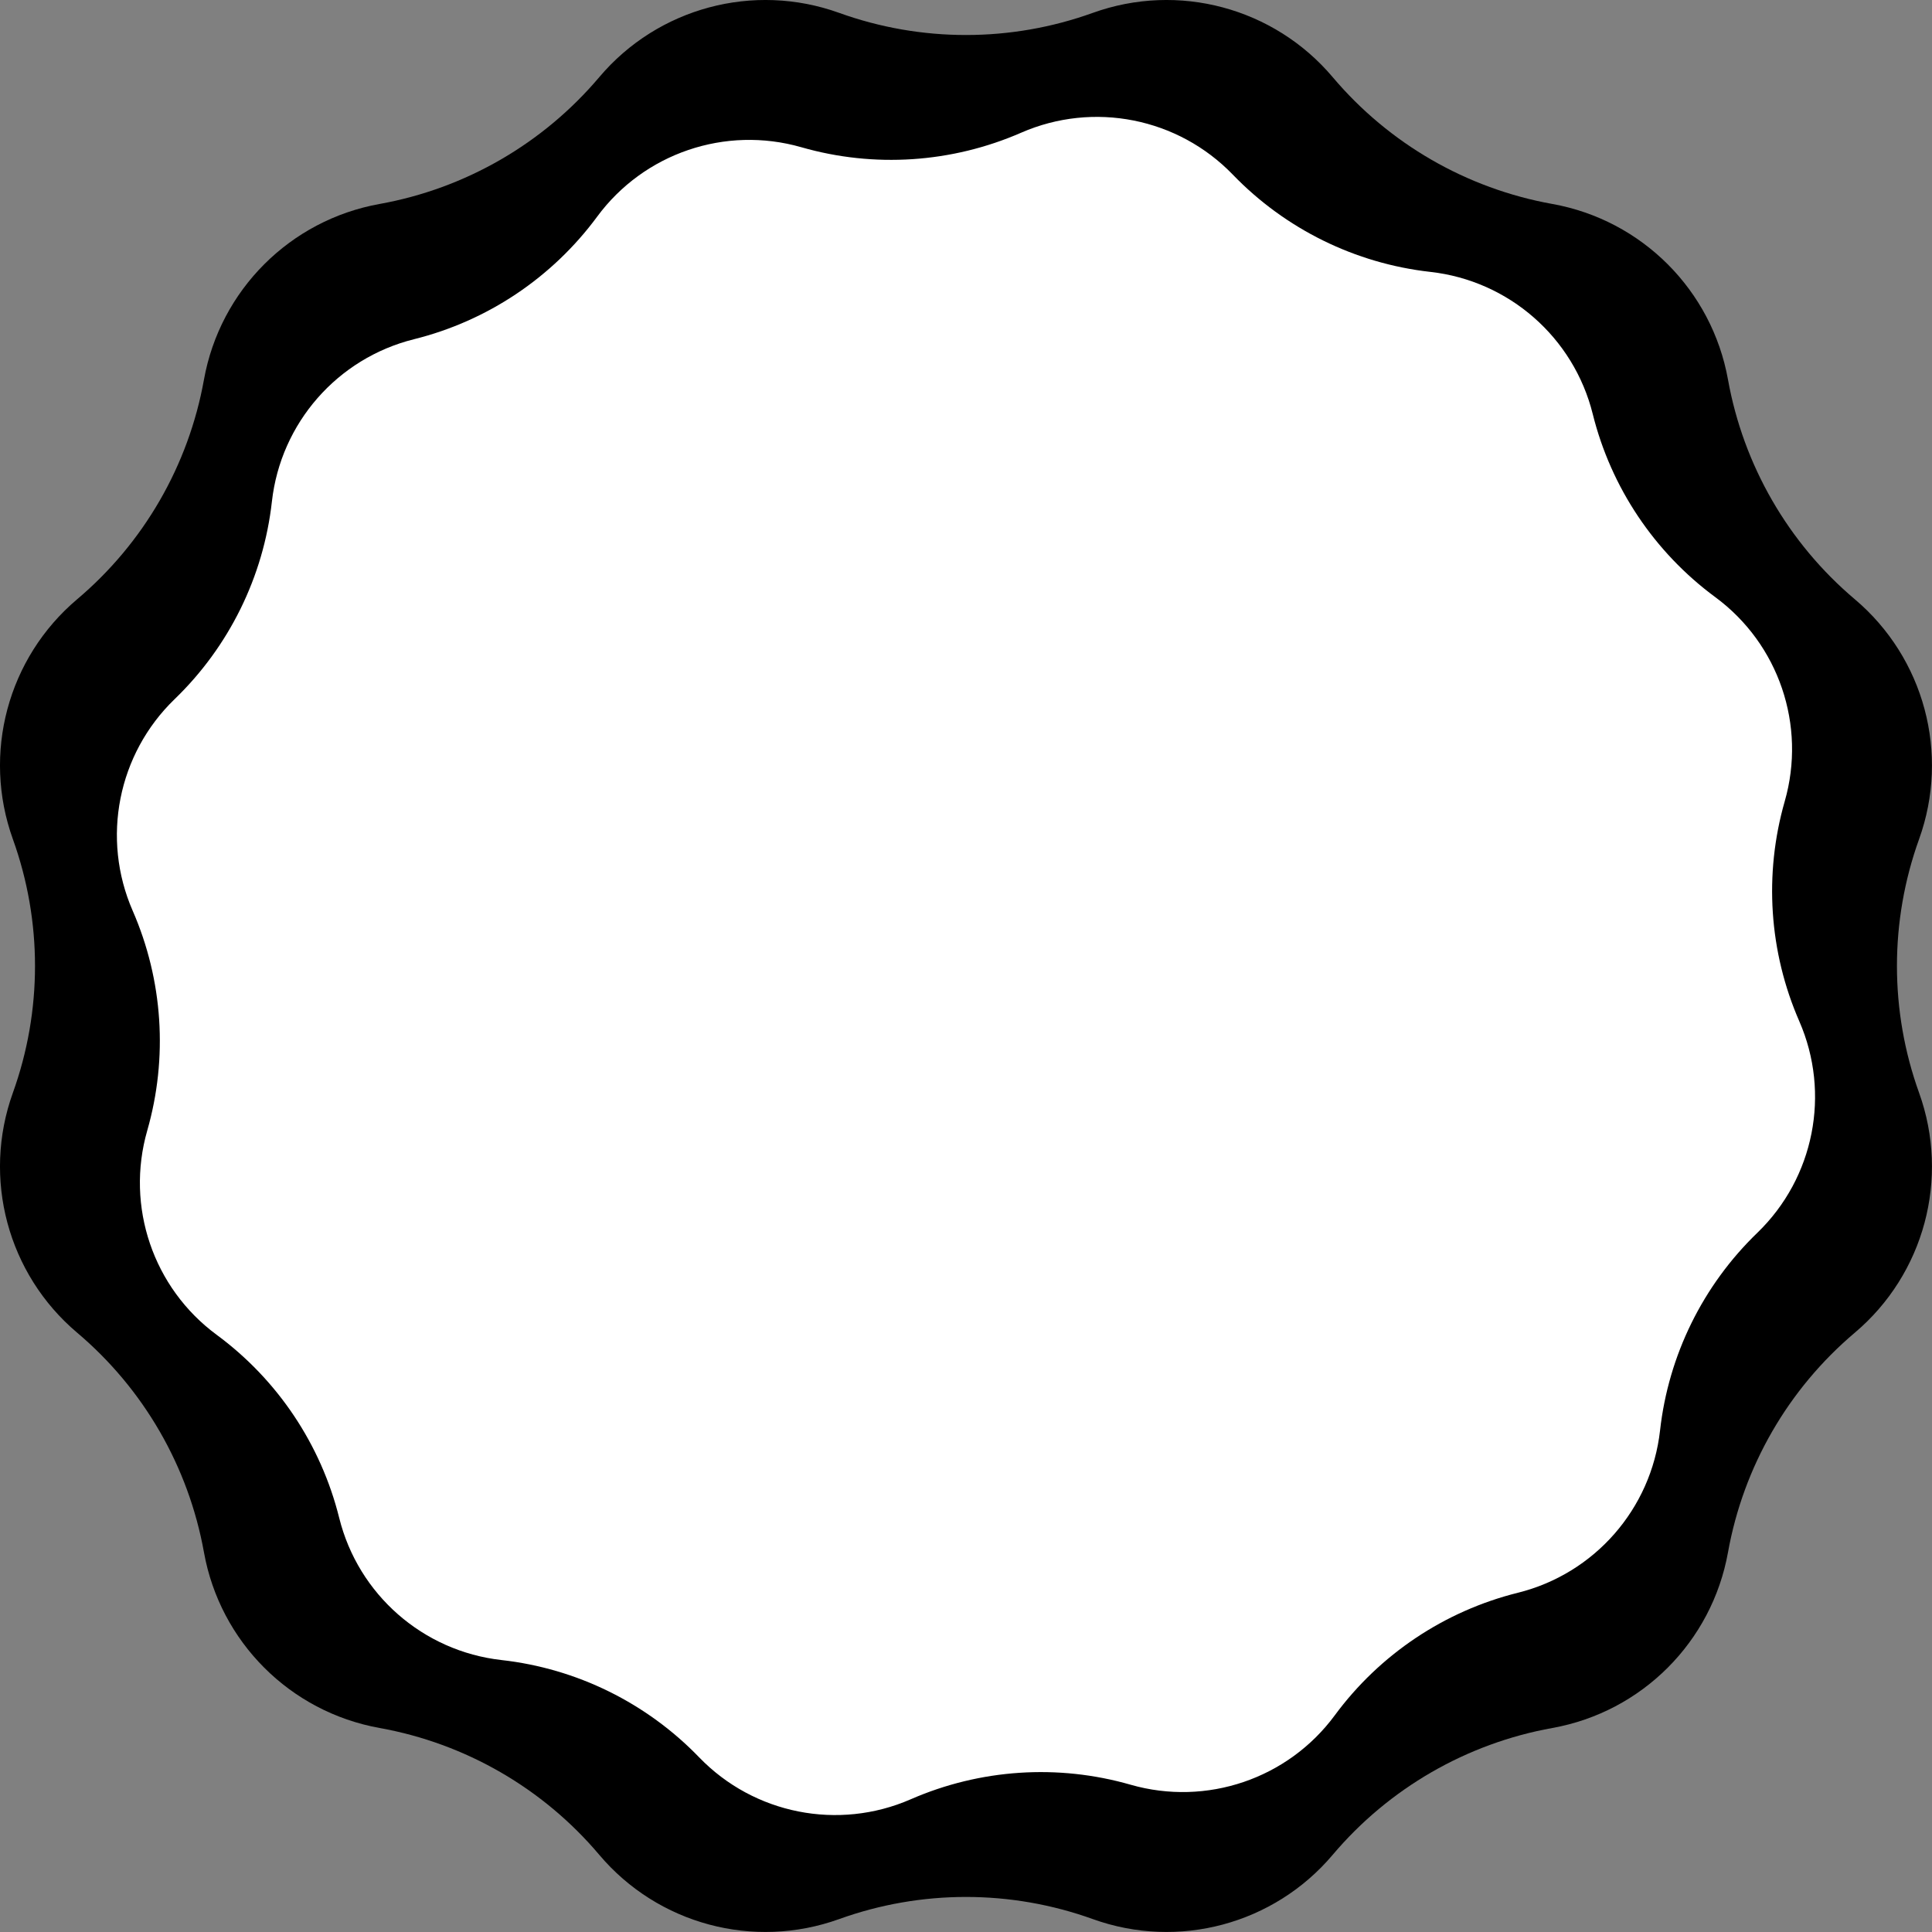 <svg xmlns="http://www.w3.org/2000/svg" id="Layer_2" data-name="Layer 2" viewBox="0 0 462.14 462.14"><rect x="0" y="0" width="462.14" height="462.14" fill="#808080" stroke="none"/><defs><style>      .cls-1 {        fill: #fff;      }    </style></defs><g id="Text"><path d="M261.4,3.08h0c20.46-7.37,43.35-1.24,57.39,15.38h0c13.45,15.92,32.03,26.65,52.54,30.33h0c21.41,3.85,38.16,20.6,42.01,42.01h0c3.69,20.51,14.41,39.09,30.33,52.54h0c16.62,14.04,22.75,36.93,15.38,57.39h0c-7.06,19.61-7.06,41.06,0,60.67h0c7.37,20.46,1.24,43.35-15.38,57.39h0c-15.92,13.45-26.65,32.03-30.33,52.54h0c-3.85,21.41-20.6,38.16-42.01,42.01h0c-20.51,3.69-39.09,14.42-52.54,30.33h0c-14.04,16.62-36.93,22.75-57.39,15.38h0c-19.61-7.06-41.06-7.06-60.67,0h0c-20.46,7.37-43.35,1.24-57.39-15.38h0c-13.45-15.92-32.03-26.65-52.54-30.33h0c-21.41-3.85-38.16-20.6-42.01-42.01h0c-3.69-20.51-14.42-39.09-30.33-52.54h0c-16.62-14.04-22.75-36.93-15.38-57.39h0c7.06-19.61,7.06-41.06,0-60.67h0c-7.37-20.46-1.24-43.35,15.38-57.39h0c15.92-13.45,26.65-32.03,30.33-52.54h0c3.85-21.41,20.6-38.16,42.01-42.01h0c20.51-3.69,39.09-14.42,52.54-30.33h0c14.04-16.62,36.93-22.75,57.39-15.38h0c19.61,7.06,41.06,7.06,60.67,0Z"></path><path class="cls-1" d="M244.27,31.74h0c17.31-7.56,37.5-3.56,50.62,10.03h0c12.57,13.02,29.29,21.26,47.28,23.27h0c18.77,2.11,34.26,15.67,38.82,34h0c4.37,17.56,14.74,33.05,29.3,43.79h0c15.21,11.21,21.83,30.7,16.62,48.86h0c-4.99,17.4-3.76,35.99,3.48,52.58h0c7.56,17.31,3.56,37.5-10.03,50.62h0c-13.02,12.57-21.26,29.29-23.27,47.28h0c-2.11,18.77-15.67,34.26-34,38.82h0c-17.56,4.37-33.05,14.74-43.79,29.3h0c-11.21,15.21-30.7,21.83-48.86,16.62h0c-17.4-5-35.99-3.76-52.58,3.48h0c-17.31,7.56-37.5,3.56-50.62-10.03h0c-12.57-13.02-29.29-21.26-47.28-23.27h0c-18.77-2.11-34.26-15.67-38.82-34h0c-4.37-17.56-14.74-33.05-29.3-43.79h0c-15.21-11.21-21.83-30.7-16.62-48.86h0c4.99-17.4,3.76-35.99-3.48-52.58h0c-7.56-17.31-3.56-37.5,10.03-50.62h0c13.02-12.57,21.26-29.29,23.27-47.28h0c2.11-18.77,15.67-34.26,34-38.82h0c17.56-4.37,33.05-14.74,43.79-29.3h0c11.21-15.21,30.7-21.83,48.86-16.62h0c17.4,5,35.99,3.76,52.58-3.48Z"></path></g></svg>